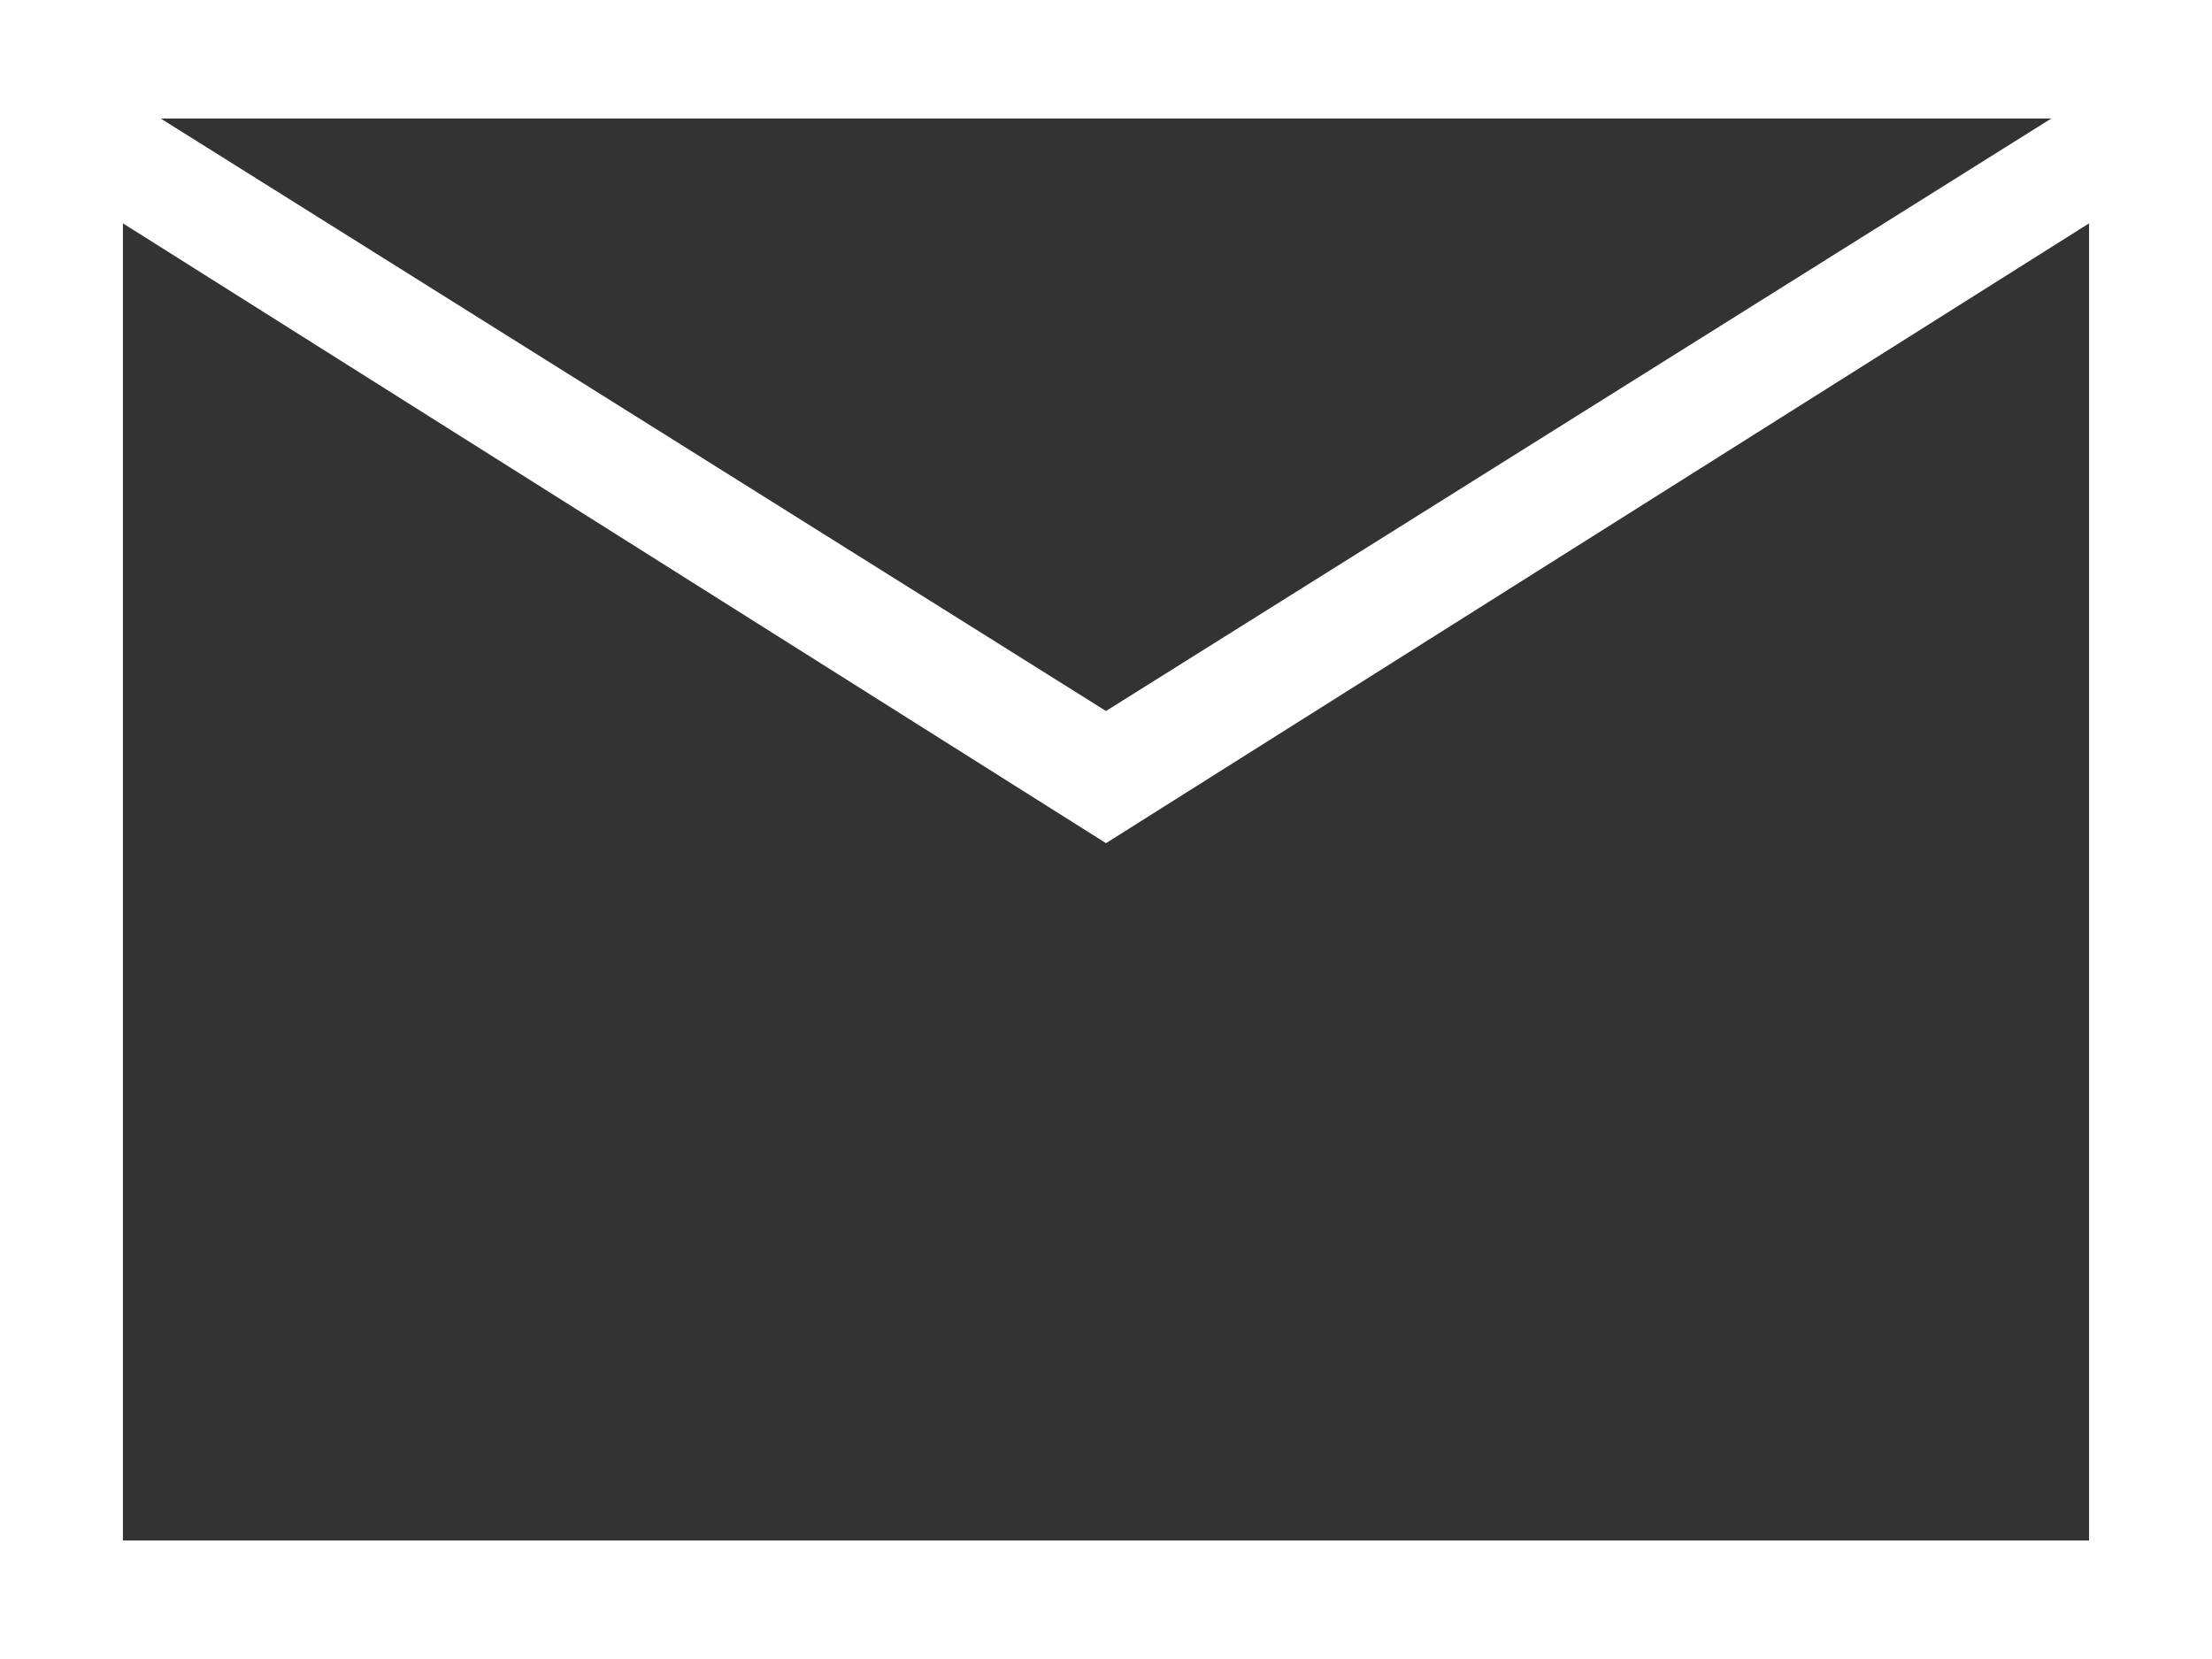 <svg width="28" height="21" viewBox="0 0 28 21" fill="none" xmlns="http://www.w3.org/2000/svg">
<rect x="0" y="0" width="28" height="21" fill="#333333" stroke="none"/>
<path d="M0 21V0H28V21H0ZM14 10.673L1.556 2.827V19.5H26.444V2.827L14 10.673ZM14 9L25.966 1.5H2.034L14 9ZM1.556 2.827V1.5V16.038V2.827Z" fill="white"/>
</svg>
